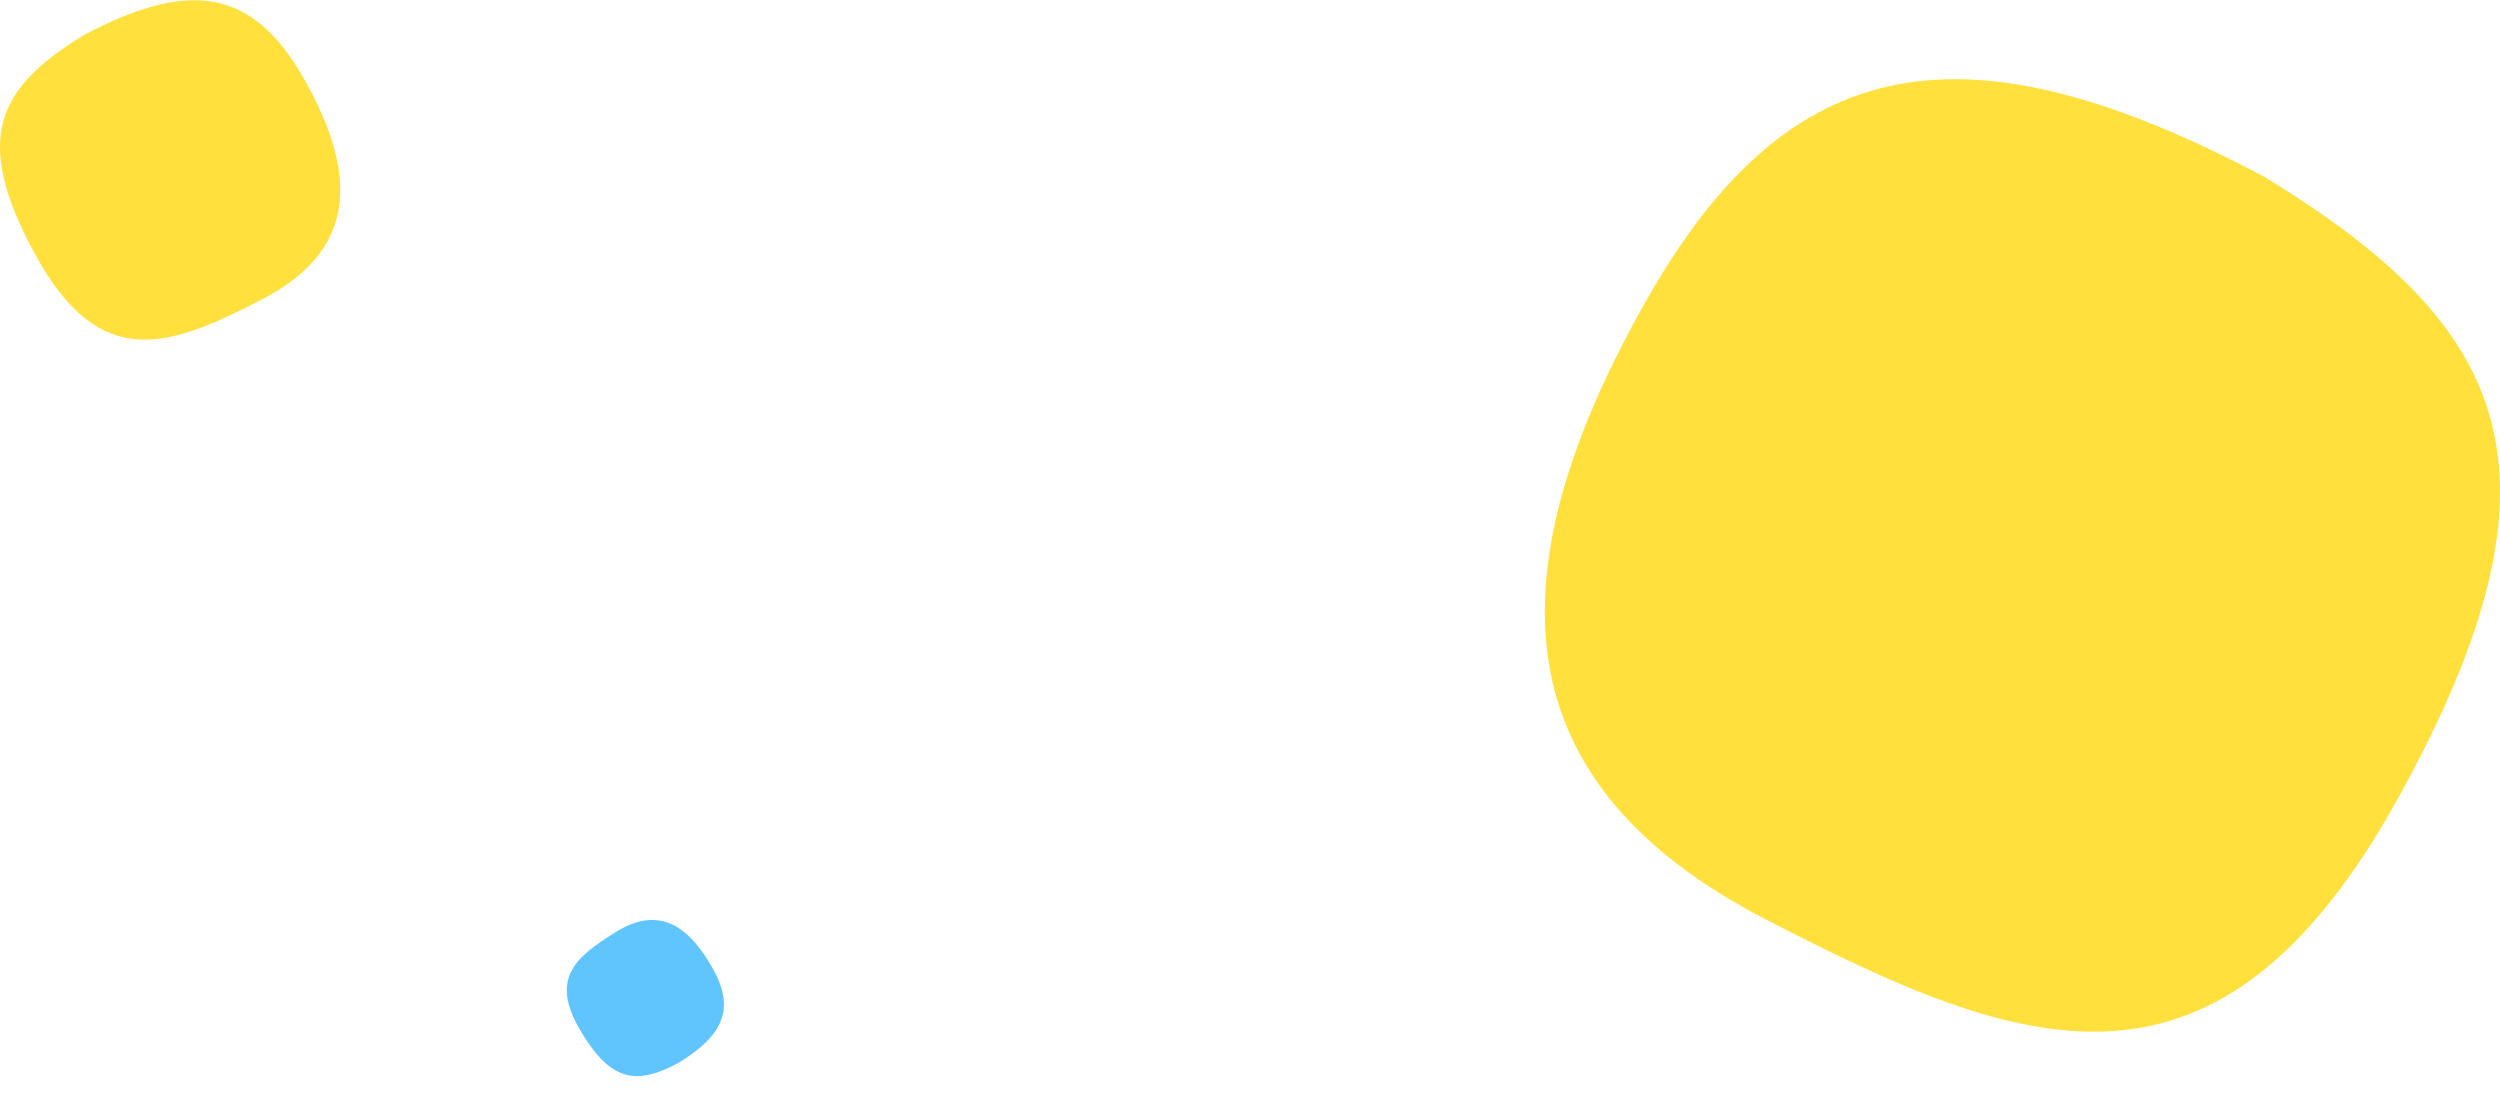 <?xml version="1.0" encoding="UTF-8"?> <svg xmlns="http://www.w3.org/2000/svg" width="2777" height="1227" viewBox="0 0 2777 1227" fill="none"><path d="M92.899 39.118C211.602 -23.991 281.352 -11.859 337.779 87.74C400.306 198.109 393.78 279.286 290.924 332.62C188.069 385.954 111.464 413.952 39.857 283.998C-31.75 154.043 -2.542 97.584 92.899 39.118Z" fill="#FFE03D"></path><g opacity="0.72" filter="url(#filter0_f_52_70)"><path d="M753.089 1180.99C805.32 1149.23 816.716 1119.14 790.733 1073.95C761.941 1023.88 728.603 1007.58 683.874 1035.41C639.145 1063.25 610.429 1086.7 644.797 1144.87C679.165 1203.05 708.065 1204.74 753.089 1180.99Z" fill="#22AEFB"></path></g><path d="M2516.25 197.008C2183.06 19.893 1987.28 53.941 1828.9 333.465C1653.39 643.211 1671.71 871.033 1960.41 1020.71C2249.12 1170.39 2464.14 1248.97 2665.13 884.255C2866.12 519.542 2784.14 361.089 2516.25 197.008Z" fill="#FFE03D"></path><defs><filter id="filter0_f_52_70" x="602.019" y="994.303" width="229.719" height="228.637" filterUnits="userSpaceOnUse" color-interpolation-filters="sRGB"><feFlood flood-opacity="0" result="BackgroundImageFix"></feFlood><feBlend mode="normal" in="SourceGraphic" in2="BackgroundImageFix" result="shape"></feBlend><feGaussianBlur stdDeviation="13.8" result="effect1_foregroundBlur_52_70"></feGaussianBlur></filter></defs></svg> 